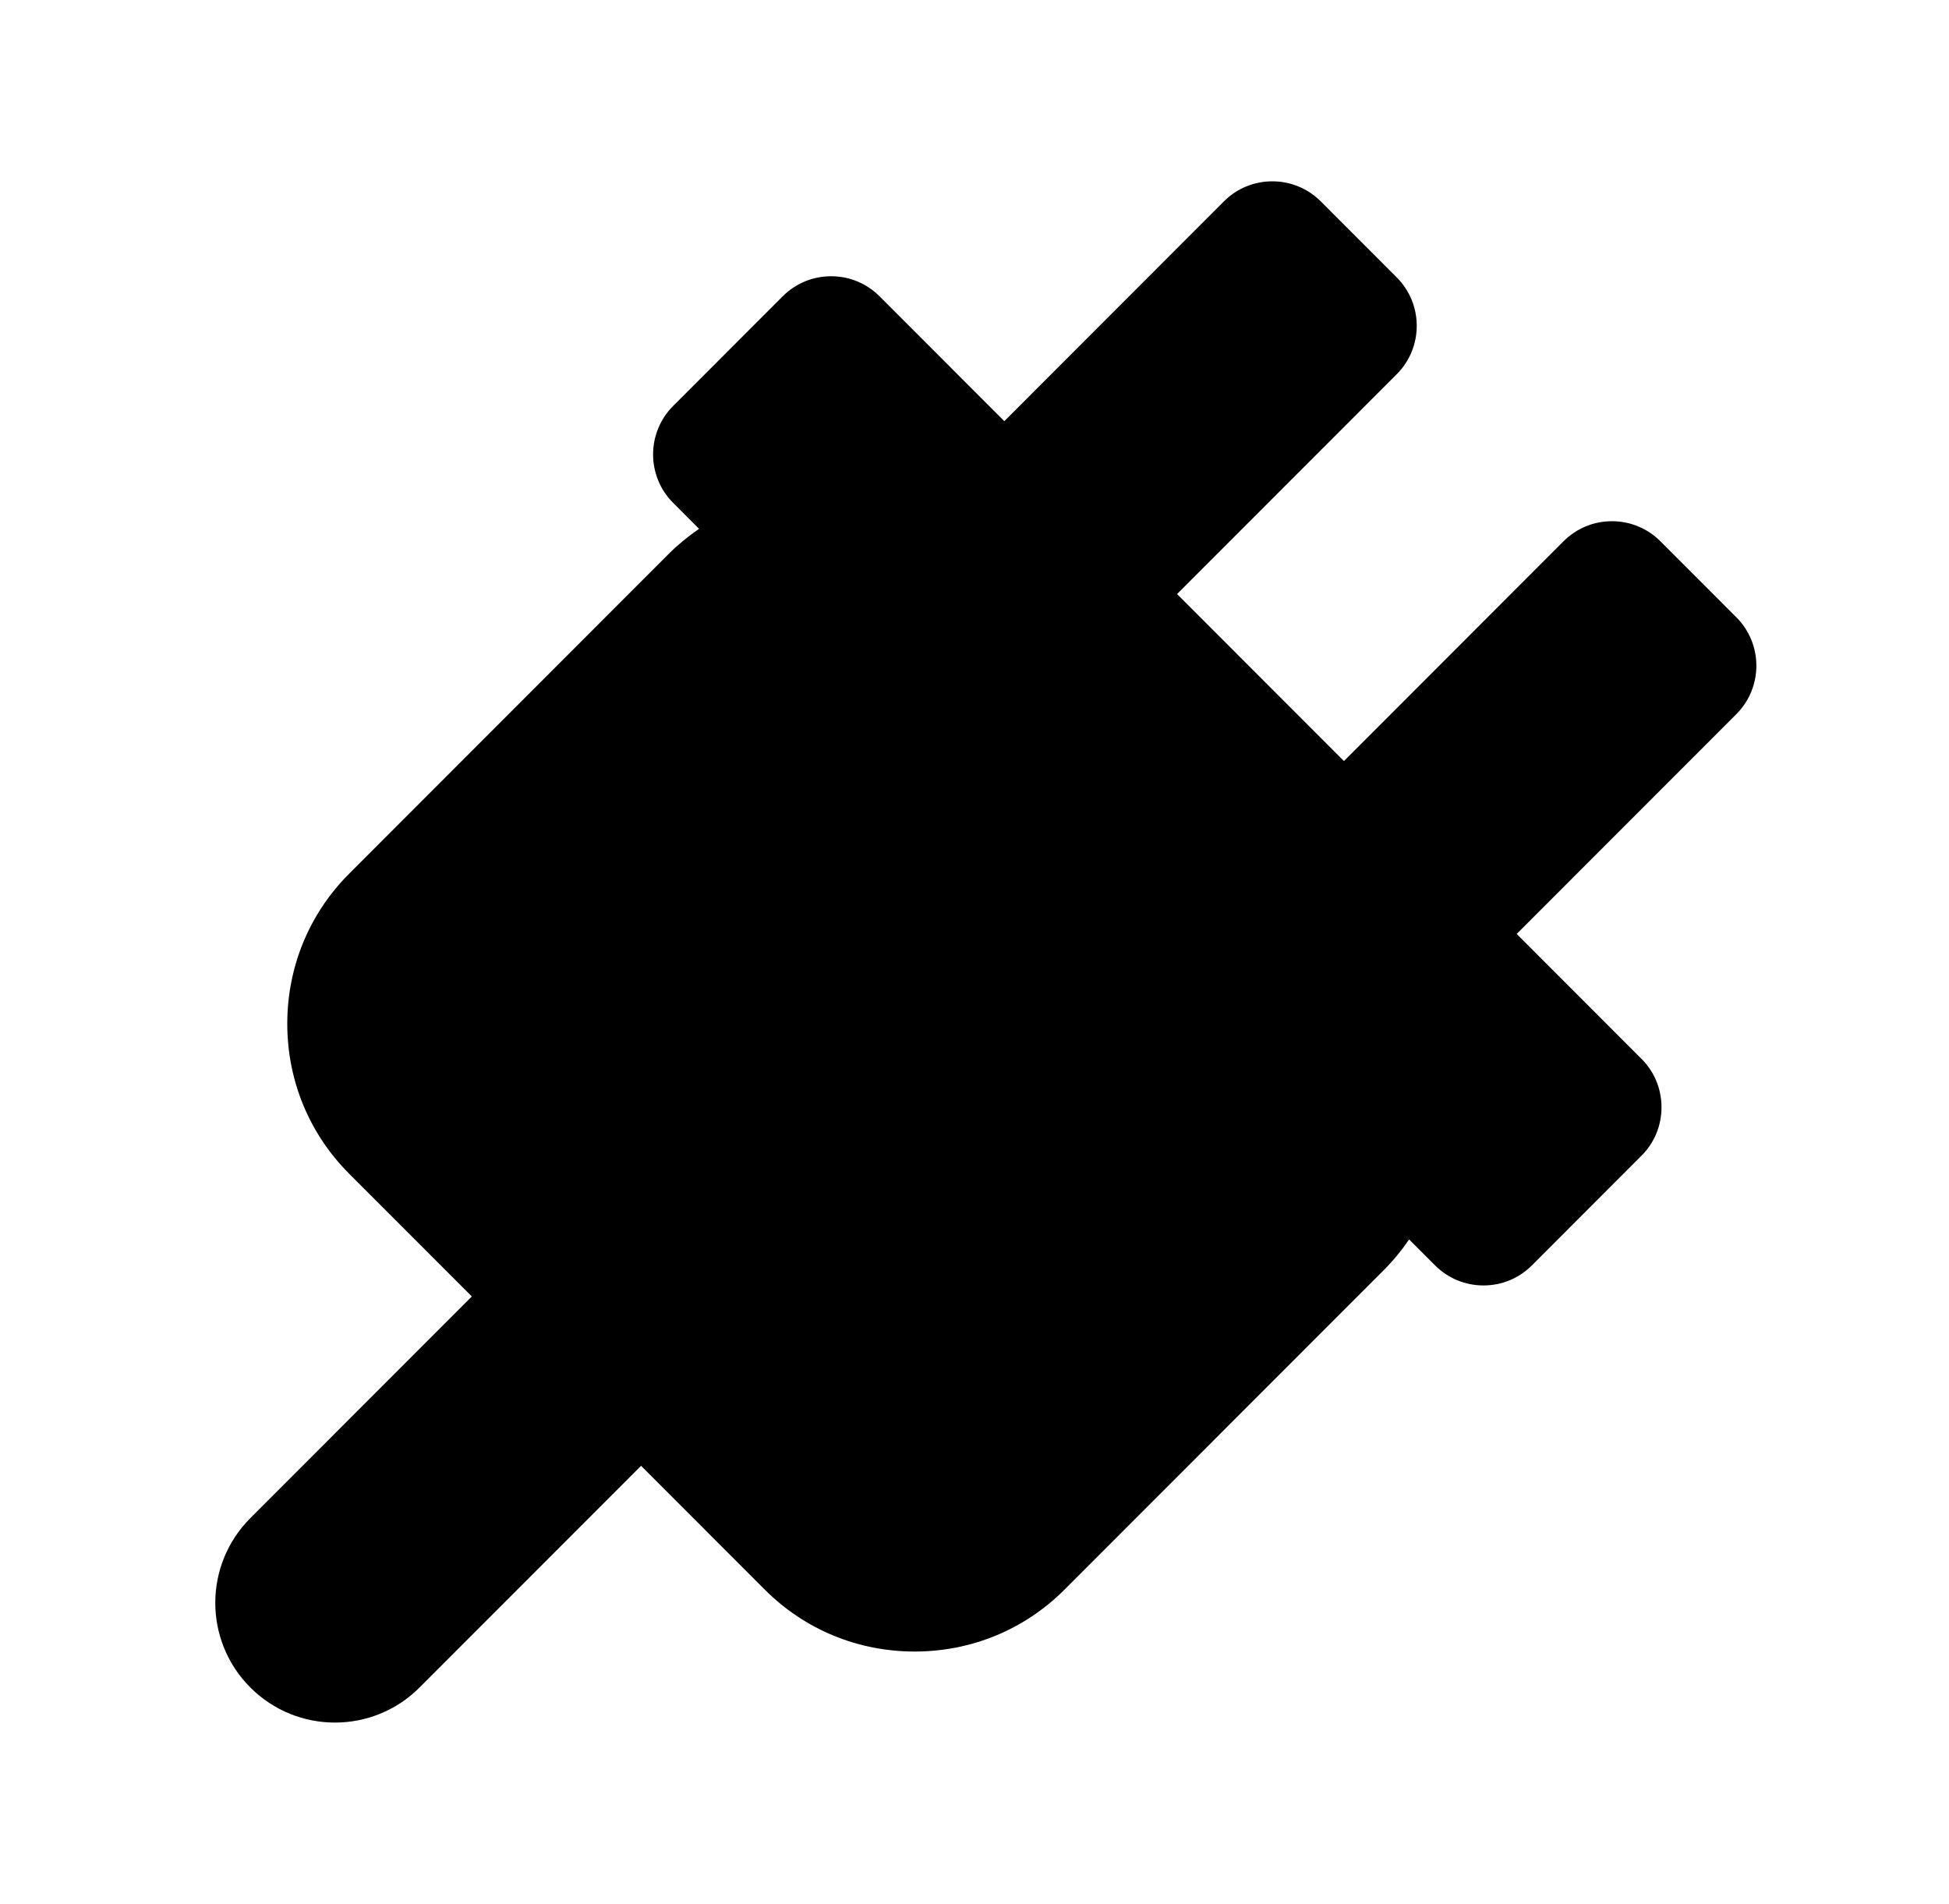 <svg width="43" height="42" viewBox="0 0 43 42" fill="none" xmlns="http://www.w3.org/2000/svg">
<g clip-path="url(#clip0_3921_76826)">
<path d="M36.631 11.939C36.346 11.655 35.967 11.498 35.564 11.498C35.16 11.498 34.782 11.655 34.497 11.939L29.651 16.789L25.969 13.105L30.816 8.255C31.404 7.667 31.404 6.709 30.816 6.12L29.138 4.441C28.853 4.157 28.474 4 28.071 4C27.667 4 27.288 4.157 27.004 4.441L22.158 9.291L19.404 6.535C19.119 6.251 18.74 6.094 18.337 6.094C17.933 6.094 17.555 6.251 17.27 6.535L14.85 8.957C14.262 9.546 14.262 10.503 14.85 11.092L15.423 11.666C15.183 11.83 14.955 12.017 14.745 12.227L7.703 19.274C6.823 20.154 6.338 21.33 6.338 22.583C6.338 23.836 6.823 25.011 7.703 25.892L10.41 28.6L5.523 33.49C4.492 34.522 4.492 36.195 5.523 37.226C6.039 37.742 6.714 38 7.39 38C8.066 38 8.741 37.742 9.257 37.226L14.144 32.336L16.873 35.067C17.753 35.948 18.927 36.433 20.18 36.433C21.432 36.433 22.606 35.948 23.486 35.067L30.528 28.021C30.738 27.81 30.925 27.583 31.089 27.342L31.663 27.916C31.947 28.2 32.326 28.357 32.729 28.357C33.133 28.357 33.512 28.2 33.796 27.916L36.216 25.494C36.501 25.209 36.657 24.83 36.657 24.427C36.657 24.023 36.501 23.643 36.216 23.359L33.462 20.603L38.309 15.753C38.897 15.165 38.897 14.207 38.309 13.618L36.631 11.939Z" fill="black"/>
</g>
<defs>
<clipPath id="clip0_3921_76826">
<rect width="42" height="42" fill="white" transform="translate(0.25)"/>
</clipPath>
</defs>
</svg>
